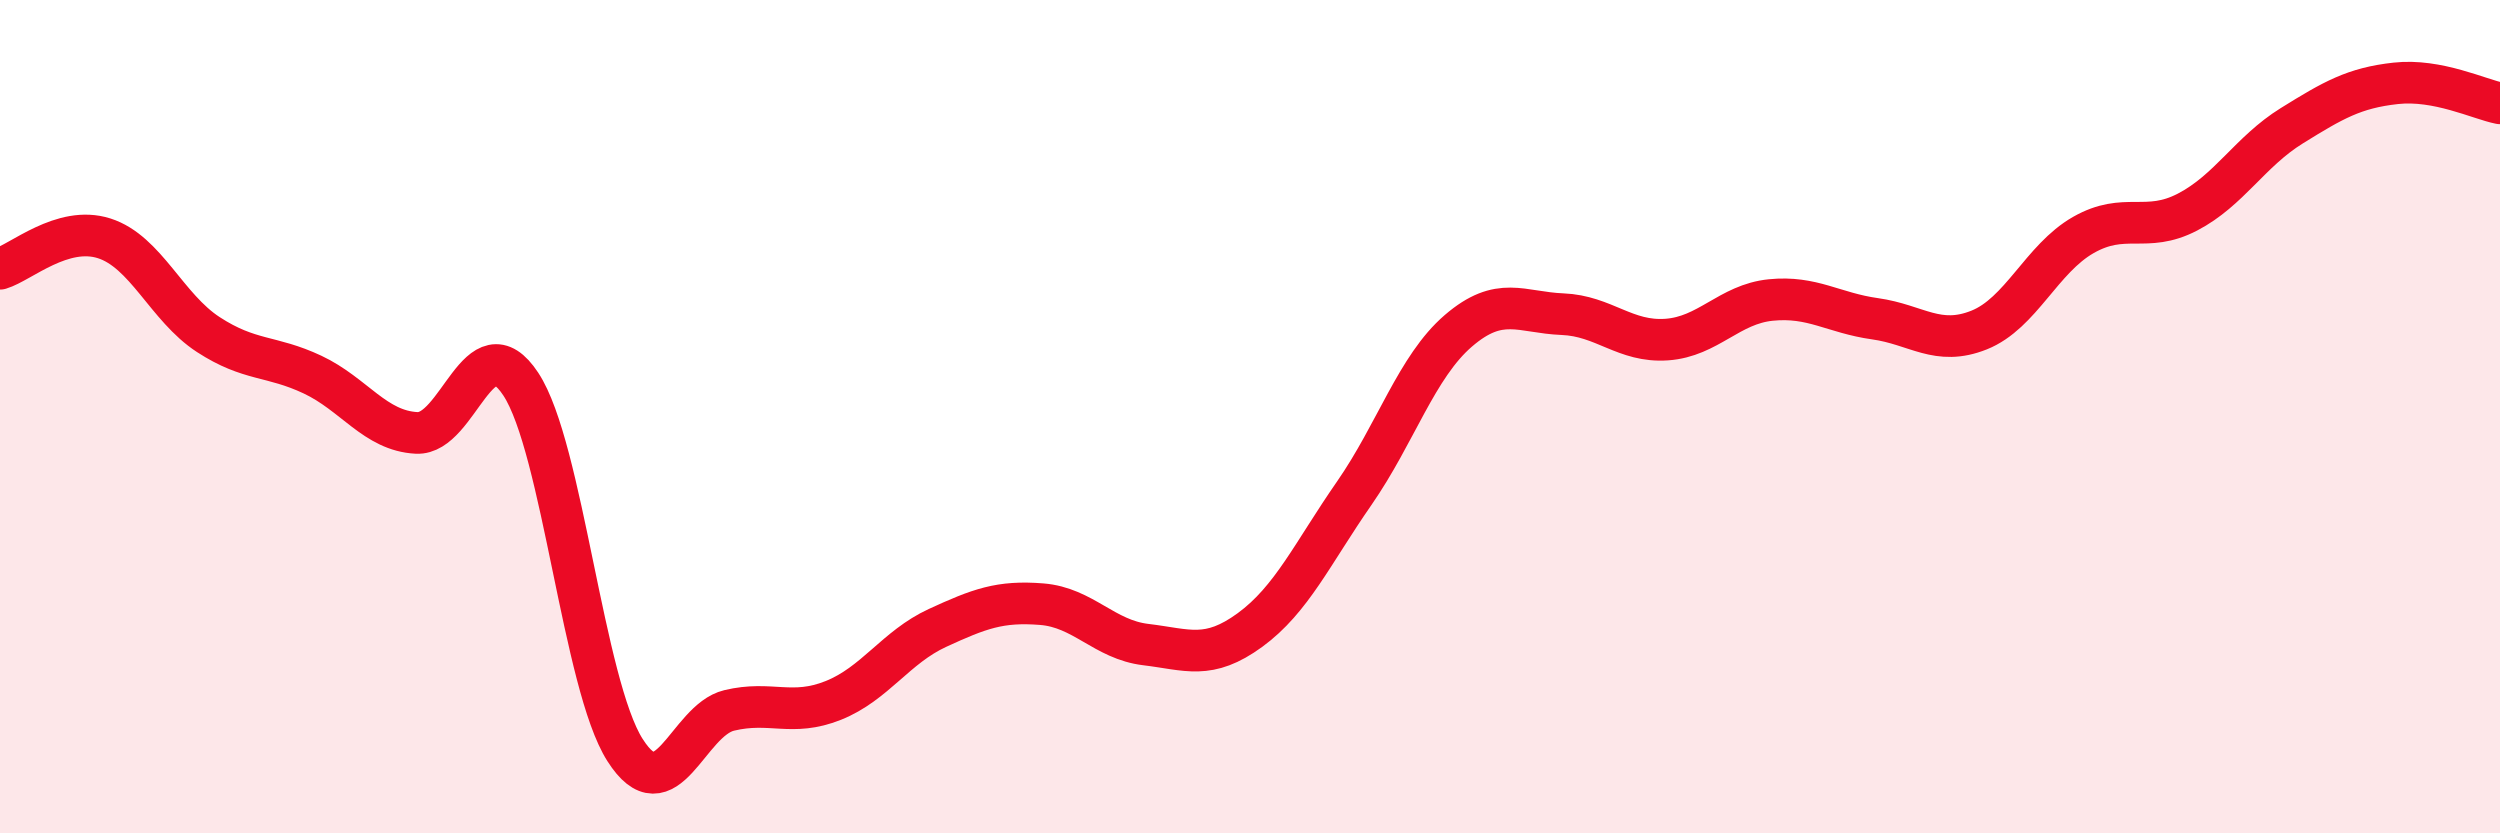 
    <svg width="60" height="20" viewBox="0 0 60 20" xmlns="http://www.w3.org/2000/svg">
      <path
        d="M 0,6.45 C 0.5,6.3 1.5,5.4 2.5,5.72 C 3.5,6.04 4,7.38 5,8.03 C 6,8.68 6.5,8.52 7.5,8.99 C 8.5,9.46 9,10.34 10,10.39 C 11,10.44 11.5,7.7 12.5,9.22 C 13.5,10.74 14,16.43 15,18 C 16,19.57 16.5,17.29 17.5,17.05 C 18.5,16.81 19,17.21 20,16.81 C 21,16.41 21.5,15.53 22.5,15.07 C 23.5,14.61 24,14.42 25,14.5 C 26,14.58 26.5,15.35 27.5,15.47 C 28.5,15.59 29,15.85 30,15.12 C 31,14.39 31.5,13.28 32.5,11.84 C 33.5,10.4 34,8.8 35,7.94 C 36,7.08 36.5,7.5 37.5,7.54 C 38.5,7.58 39,8.22 40,8.15 C 41,8.08 41.5,7.3 42.5,7.2 C 43.5,7.1 44,7.51 45,7.65 C 46,7.79 46.5,8.32 47.5,7.92 C 48.5,7.52 49,6.21 50,5.64 C 51,5.07 51.5,5.61 52.5,5.09 C 53.5,4.57 54,3.64 55,3.02 C 56,2.4 56.5,2.11 57.5,2 C 58.5,1.89 59.5,2.38 60,2.48L60 20L0 20Z"
        fill="#EB0A25"
        opacity="0.1"
        stroke-linecap="round"
        stroke-linejoin="round"
      />
      <path
        d="M 0,6.45 C 0.5,6.3 1.5,5.4 2.5,5.72 C 3.5,6.04 4,7.38 5,8.03 C 6,8.68 6.5,8.52 7.5,8.99 C 8.5,9.46 9,10.34 10,10.39 C 11,10.44 11.5,7.7 12.5,9.22 C 13.5,10.74 14,16.43 15,18 C 16,19.57 16.5,17.29 17.5,17.05 C 18.5,16.81 19,17.21 20,16.81 C 21,16.41 21.5,15.53 22.5,15.07 C 23.5,14.61 24,14.42 25,14.5 C 26,14.58 26.5,15.35 27.5,15.47 C 28.5,15.59 29,15.85 30,15.12 C 31,14.39 31.5,13.28 32.5,11.84 C 33.5,10.4 34,8.8 35,7.94 C 36,7.08 36.5,7.5 37.5,7.54 C 38.5,7.58 39,8.22 40,8.15 C 41,8.08 41.5,7.3 42.5,7.2 C 43.5,7.1 44,7.51 45,7.65 C 46,7.79 46.5,8.32 47.5,7.92 C 48.5,7.52 49,6.21 50,5.64 C 51,5.07 51.5,5.61 52.5,5.09 C 53.5,4.57 54,3.64 55,3.02 C 56,2.4 56.5,2.11 57.5,2 C 58.5,1.89 59.5,2.38 60,2.48"
        stroke="#EB0A25"
        stroke-width="1"
        fill="none"
        stroke-linecap="round"
        stroke-linejoin="round"
      />
    </svg>
  